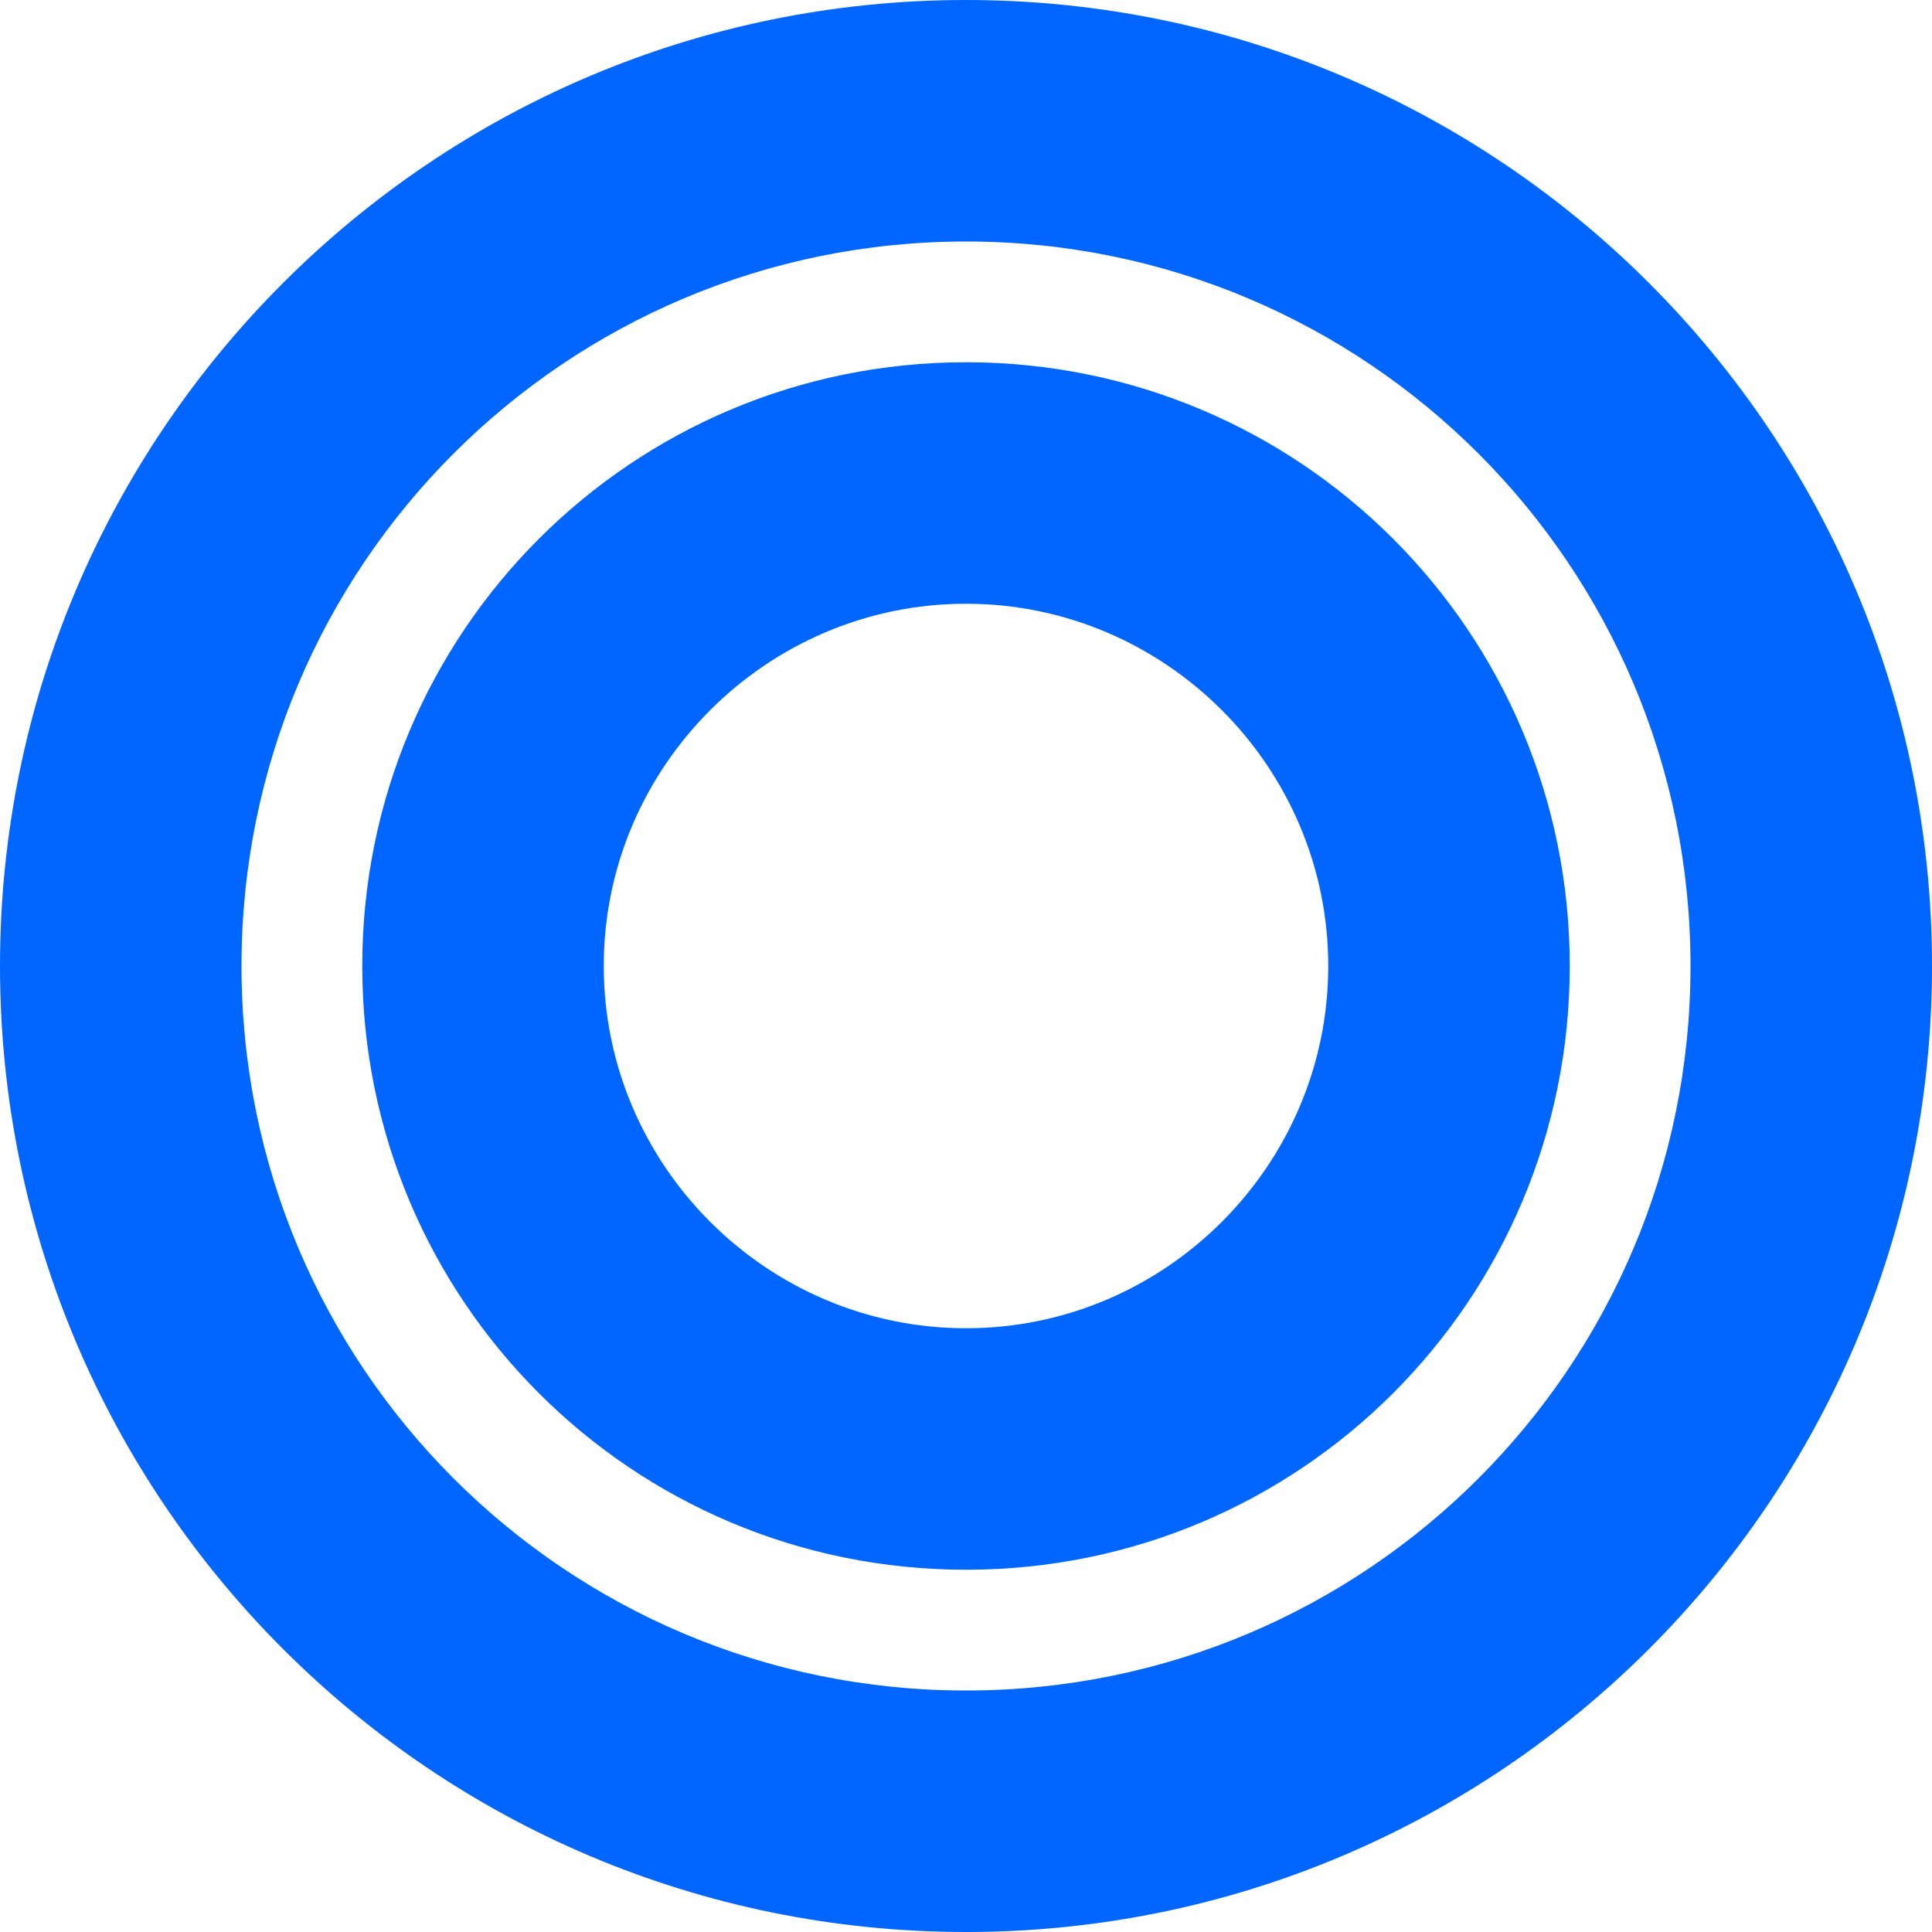 <?xml version="1.0" encoding="utf-8"?>
<!-- Generator: Adobe Illustrator 26.3.1, SVG Export Plug-In . SVG Version: 6.00 Build 0)  -->
<svg version="1.1" id="Calque_1" xmlns="http://www.w3.org/2000/svg" xmlns:xlink="http://www.w3.org/1999/xlink" x="0px" y="0px"
	 viewBox="0 0 96 96" style="enable-background:new 0 0 96 96;" xml:space="preserve">
<style type="text/css">
	.st0{fill:#0066FF;}
</style>
<path class="st0" d="M48,96C21.5,96,0,74.5,0,48S21.5,0,48,0s48,21.5,48,48C96,74.5,74.5,96,48,96z M48,12c-19.9,0-36,16.1-36,36
	s16.1,36,36,36s36-16.1,36-36C84,28.1,67.9,12,48,12z M48,78c-16.6,0-30-13.4-30-30s13.4-30,30-30s30,13.4,30,30
	C78,64.6,64.6,78,48,78z M48,30c-9.9,0-18,8.1-18,18s8.1,18,18,18s18-8.1,18-18C66,38.1,57.9,30,48,30z"/>
</svg>
